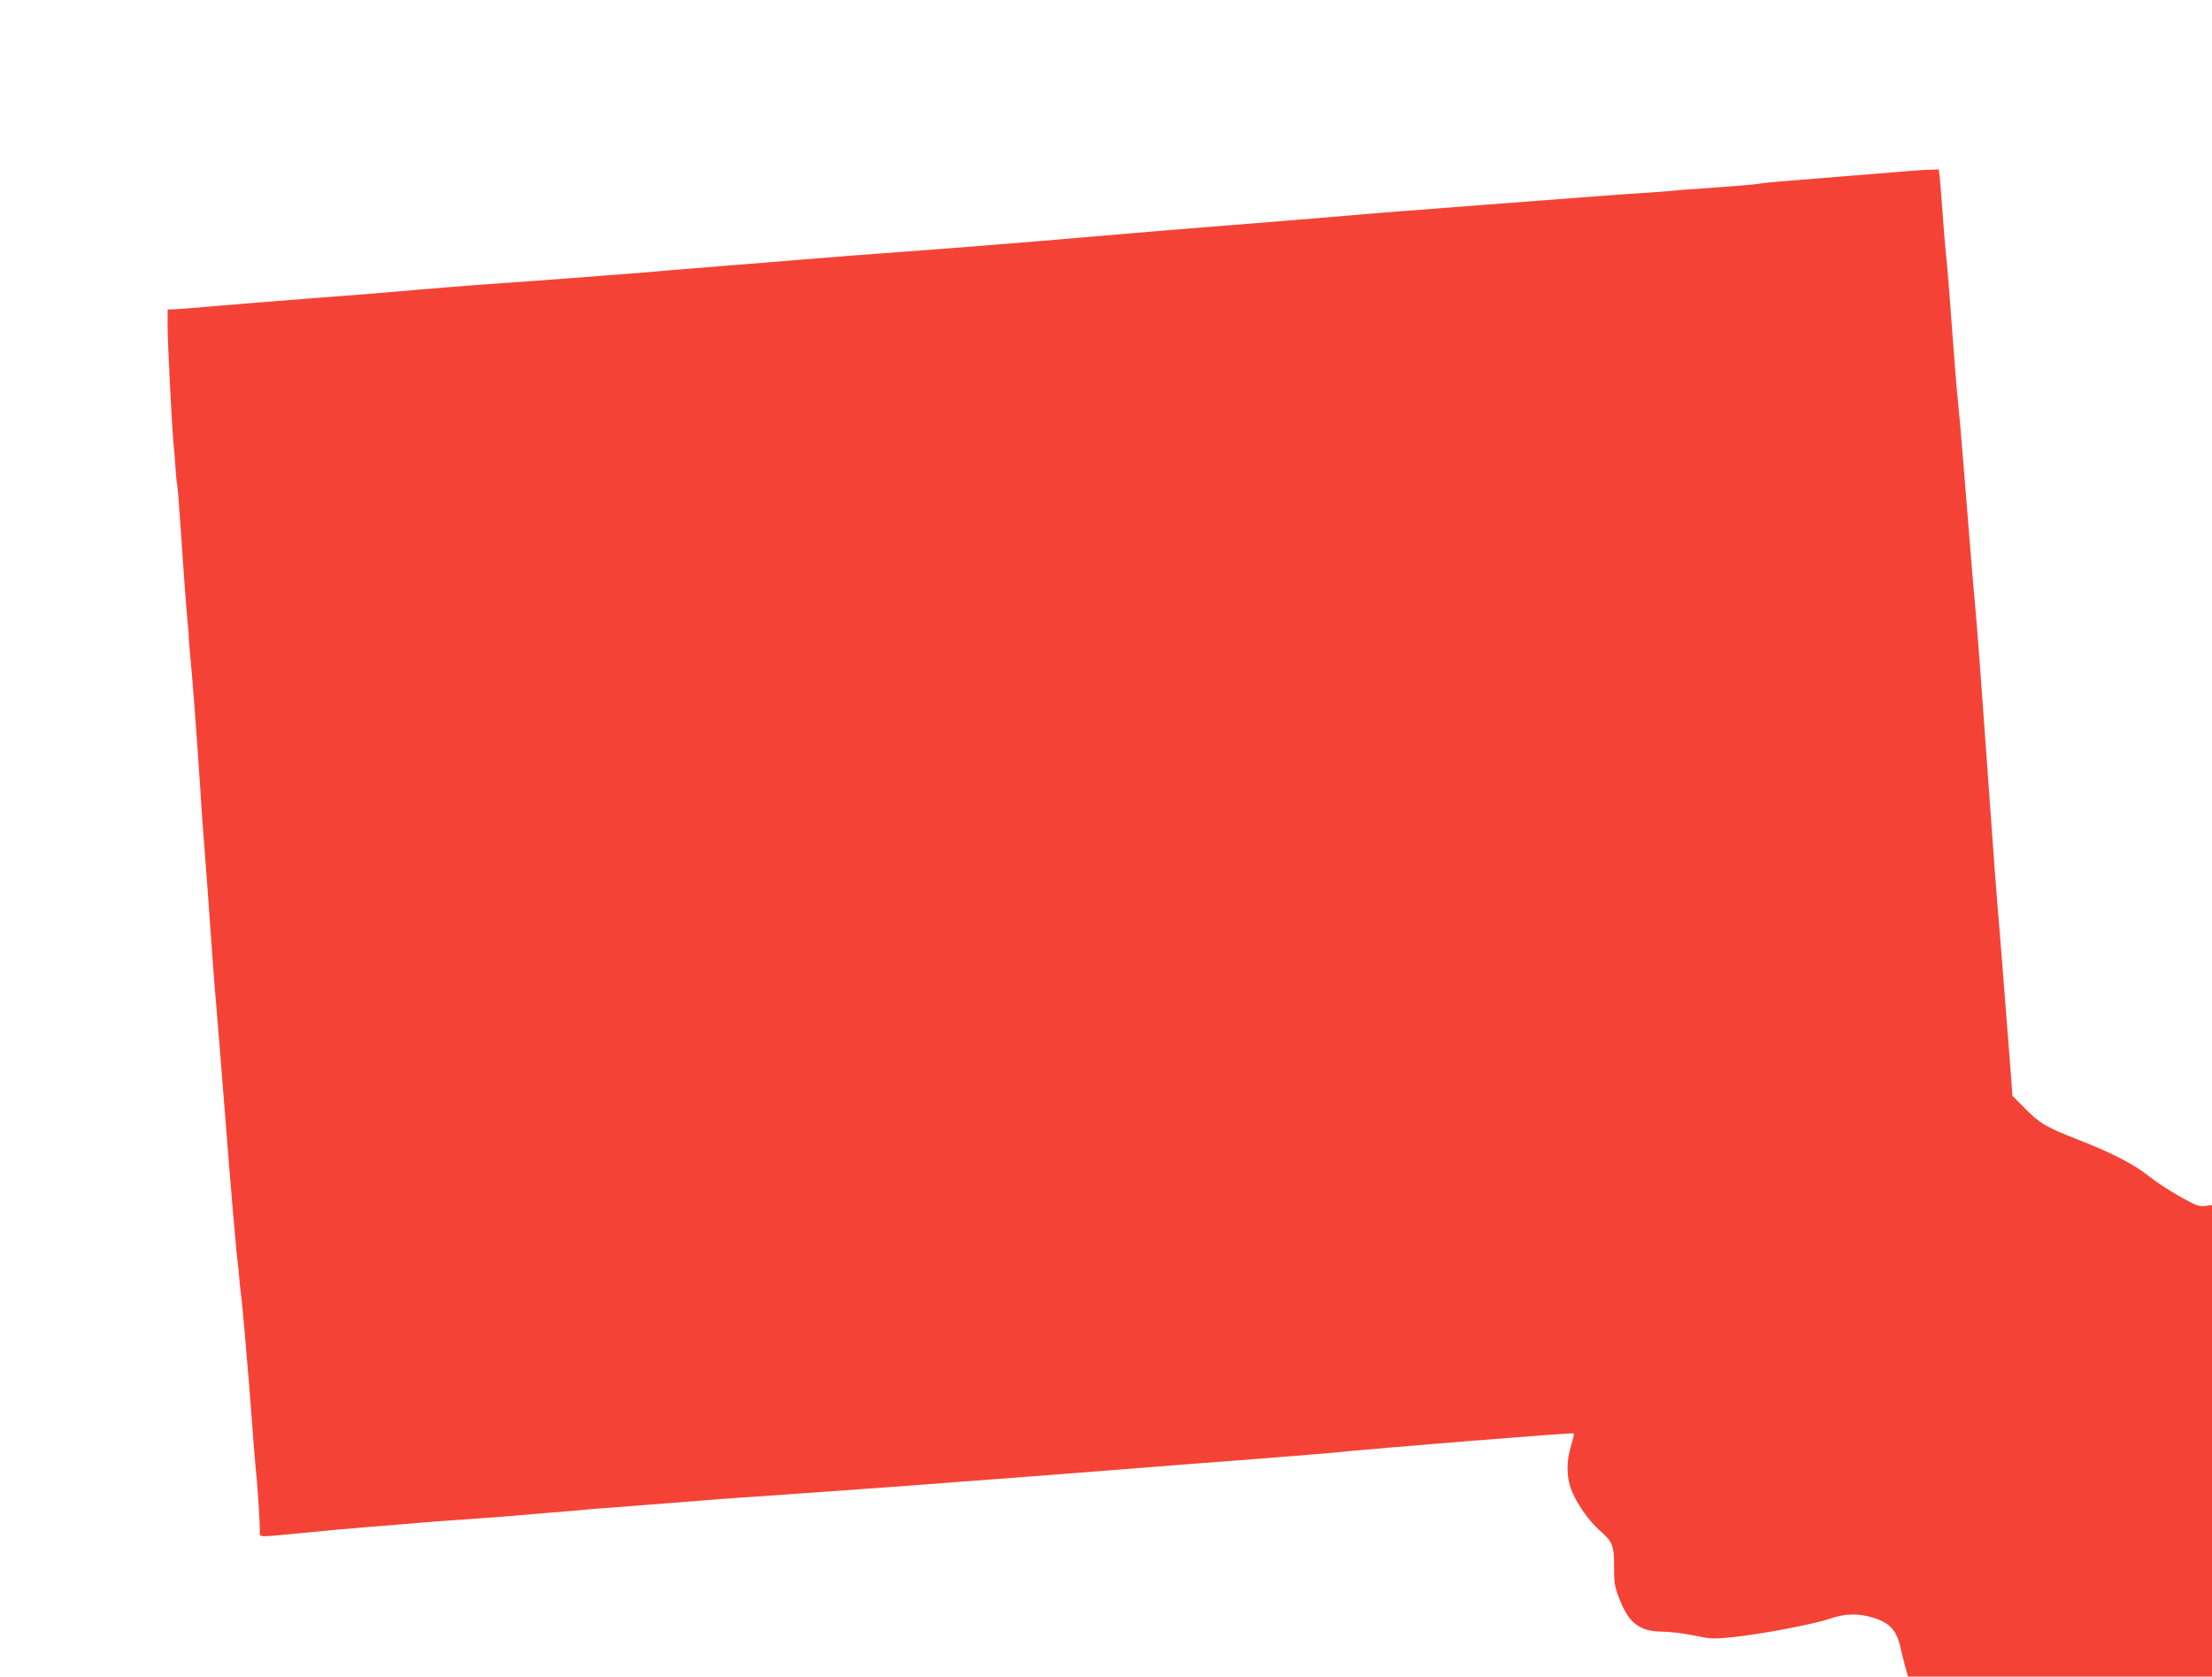 <?xml version="1.0" standalone="no"?>
<!DOCTYPE svg PUBLIC "-//W3C//DTD SVG 20010904//EN"
 "http://www.w3.org/TR/2001/REC-SVG-20010904/DTD/svg10.dtd">
<svg version="1.0" xmlns="http://www.w3.org/2000/svg"
 width="1280pt" height="970pt" viewBox="0 0 1280 970"
 preserveAspectRatio="xMidYMid meet">
<g transform="translate(0,970) scale(0.1,-0.1)"
fill="#f44336" stroke="none">
<path d="M11040 8710 c-47 -4 -236 -19 -420 -34 -379 -30 -412 -33 -448 -40
-15 -3 -126 -12 -247 -21 -121 -8 -238 -17 -260 -20 -22 -2 -83 -7 -135 -10
-118 -7 -350 -25 -955 -71 -258 -20 -486 -38 -505 -39 -19 -1 -150 -12 -290
-24 -140 -12 -365 -30 -500 -41 -493 -39 -495 -39 -1255 -104 -225 -19 -574
-46 -775 -61 -201 -14 -471 -35 -600 -46 -129 -11 -318 -26 -420 -34 -102 -8
-212 -17 -245 -20 -33 -2 -141 -11 -240 -20 -211 -17 -672 -52 -865 -65 -133
-9 -471 -36 -562 -45 -78 -7 -290 -24 -568 -45 -146 -11 -368 -29 -495 -40
-126 -11 -242 -20 -257 -20 l-28 0 0 -102 c0 -96 24 -561 34 -673 3 -27 8 -88
11 -134 3 -46 7 -93 10 -105 3 -11 9 -91 15 -176 16 -239 39 -558 46 -625 4
-33 6 -67 6 -75 -1 -8 3 -55 8 -105 10 -91 42 -513 60 -795 5 -85 12 -184 15
-220 11 -135 45 -598 50 -680 3 -47 10 -137 15 -200 10 -115 51 -621 70 -865
17 -228 59 -719 65 -755 3 -19 7 -64 10 -100 3 -36 7 -76 10 -90 2 -14 12
-113 21 -220 9 -107 18 -208 19 -225 2 -16 6 -70 10 -120 14 -192 35 -462 40
-495 5 -45 19 -265 19 -307 -1 -39 -22 -38 226 -14 107 11 285 27 395 36 110
9 252 20 315 26 63 5 180 14 260 19 80 6 172 13 205 15 33 3 146 12 250 21
105 8 206 17 225 19 19 2 73 7 120 10 47 3 222 17 390 30 168 14 377 30 465
35 154 10 1113 79 1185 86 19 1 217 16 440 33 223 17 518 40 655 51 138 11
428 34 645 50 217 17 411 33 430 35 265 27 1391 118 1397 112 2 -3 -5 -35 -16
-72 -27 -87 -27 -178 0 -250 29 -78 100 -181 165 -239 77 -68 84 -86 84 -211
0 -93 3 -115 30 -183 55 -144 118 -191 250 -192 41 0 123 -10 181 -22 100 -21
115 -21 225 -10 158 16 471 75 563 107 91 31 166 32 252 5 97 -30 136 -74 158
-180 7 -30 19 -78 27 -107 l15 -53 880 0 879 0 0 1364 0 1364 -39 -5 c-35 -5
-53 2 -150 56 -60 34 -139 86 -175 115 -80 66 -217 137 -405 210 -191 75 -225
94 -312 182 l-74 74 -6 88 c-4 48 -19 245 -34 437 -15 193 -29 369 -31 393
-26 308 -39 482 -64 842 -37 516 -66 916 -80 1070 -12 126 -26 301 -65 785
-14 176 -30 358 -35 405 -6 47 -21 238 -35 425 -13 187 -29 381 -35 430 -5 50
-14 160 -20 245 -6 85 -13 174 -16 198 l-5 42 -47 -2 c-26 0 -85 -4 -132 -8z"/>
</g>
</svg>
